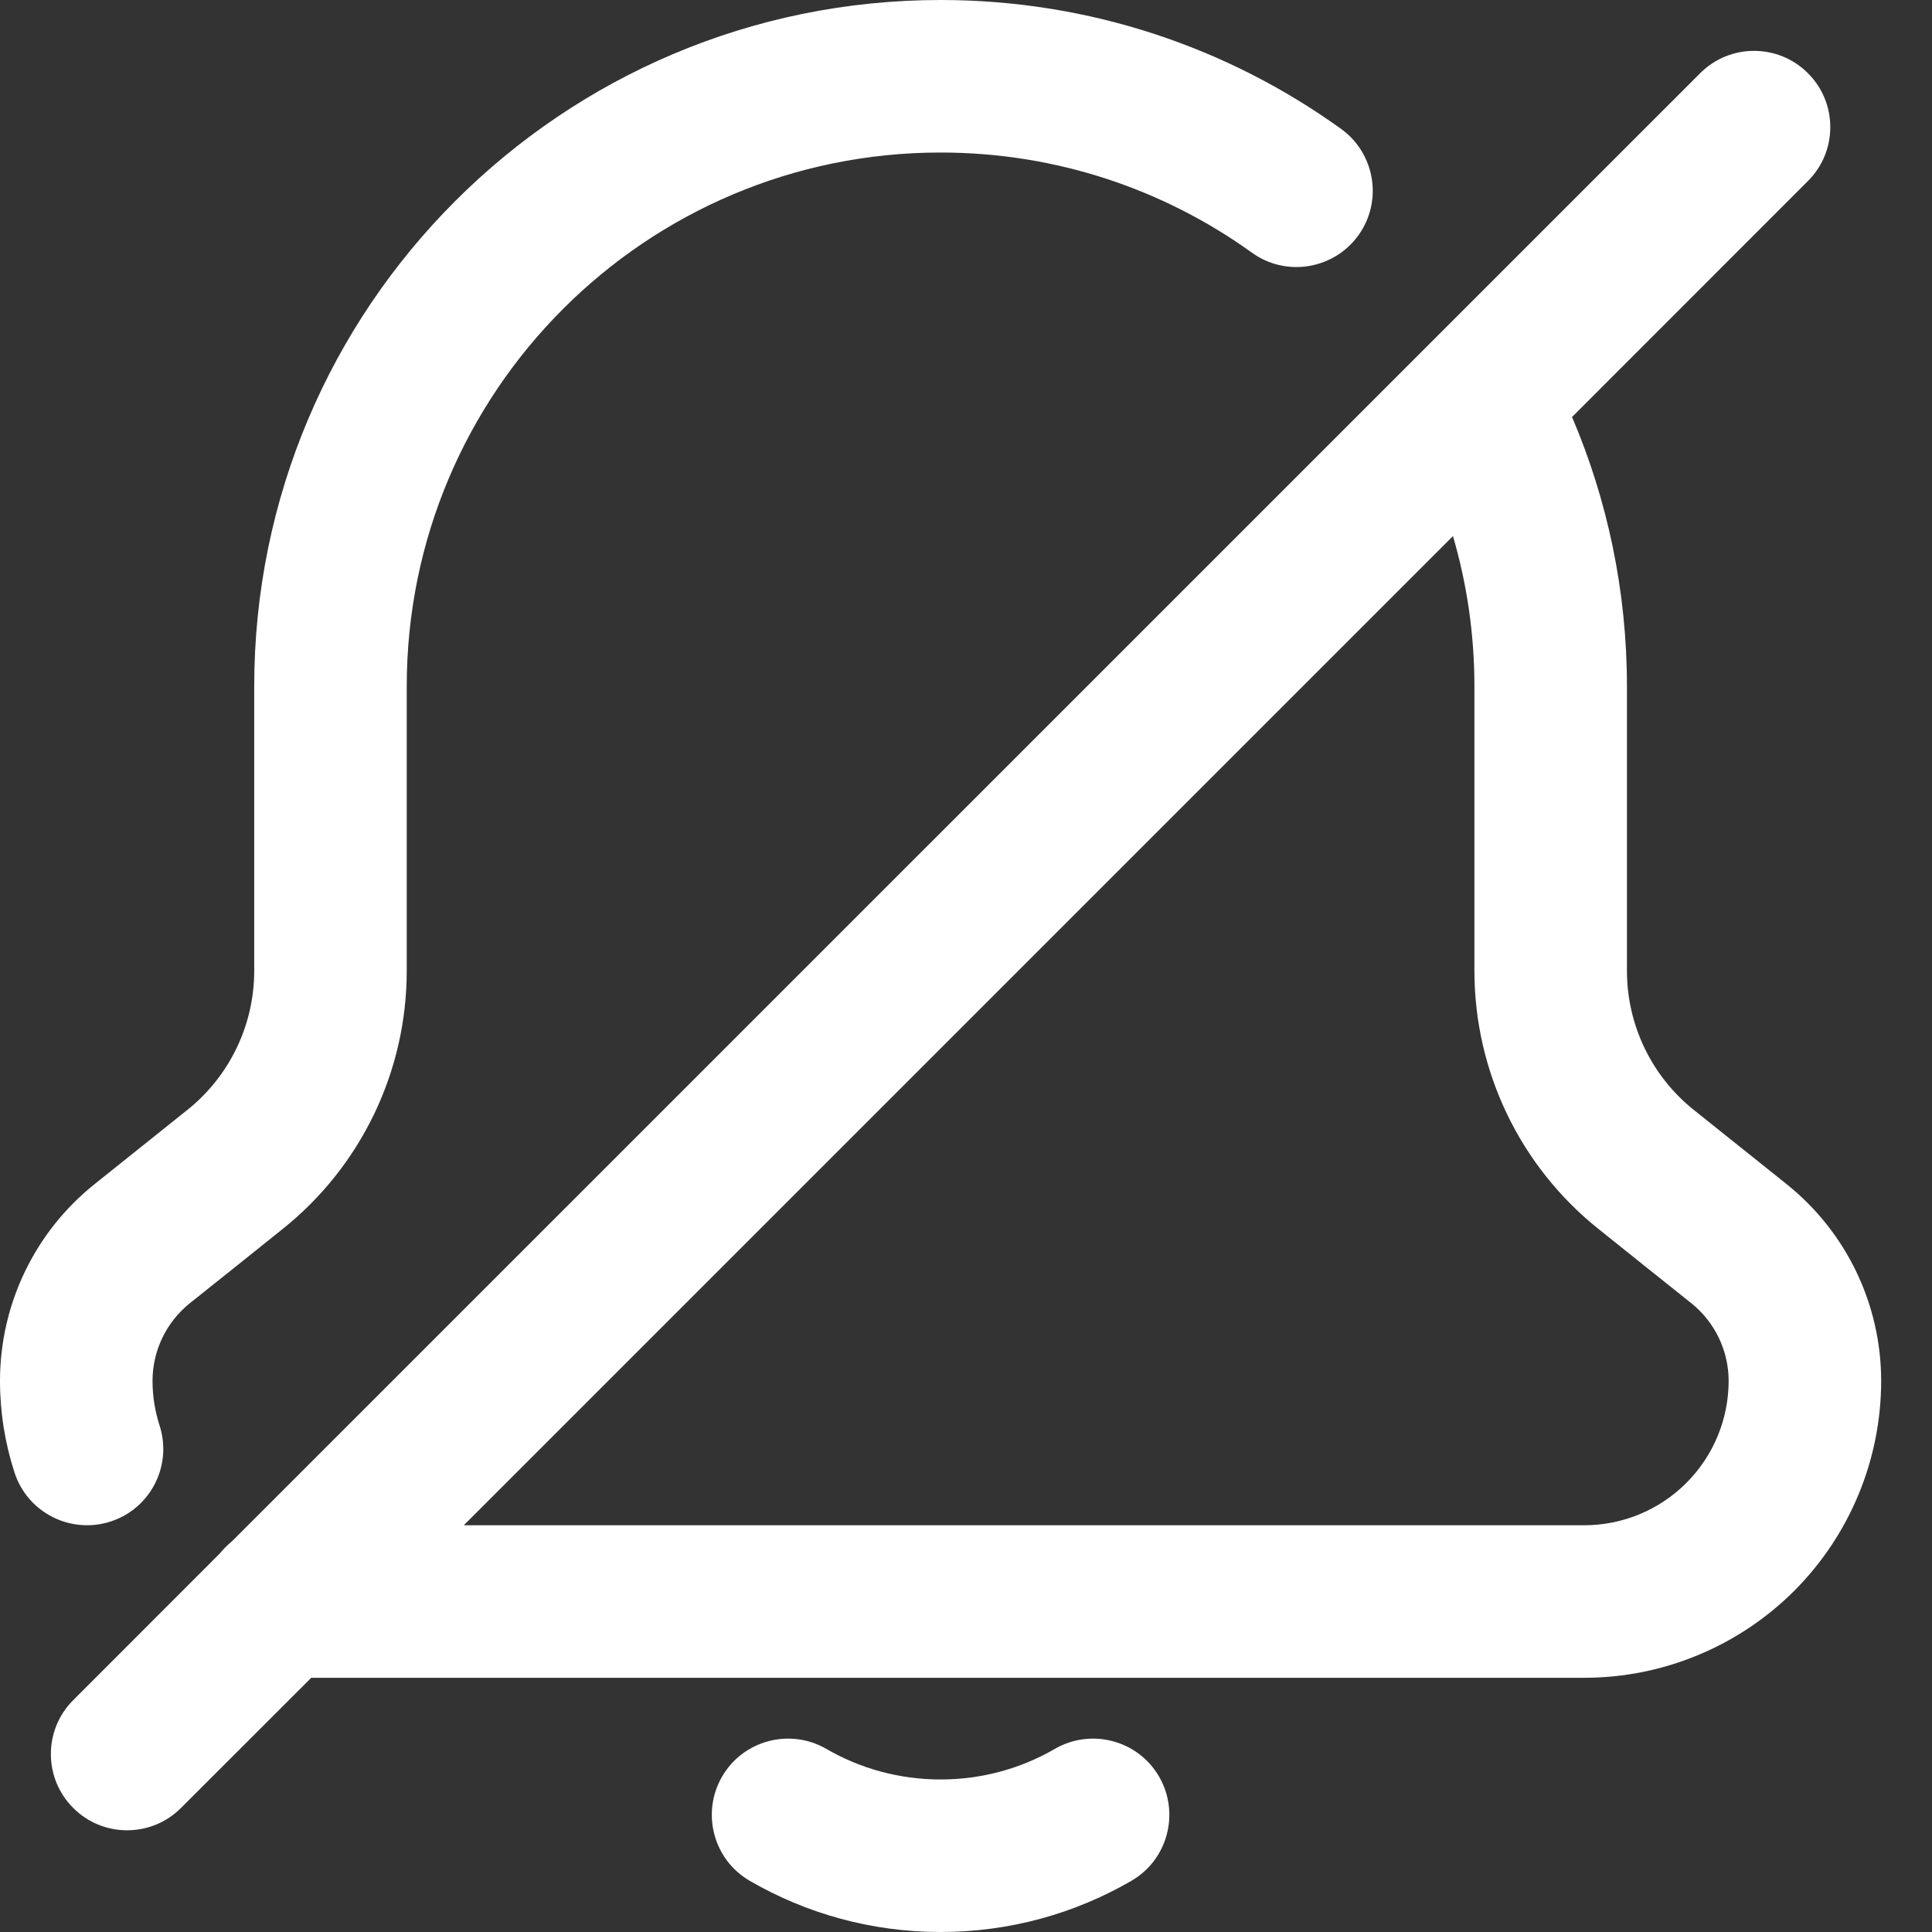 <svg width="19" height="19" viewBox="0 0 19 19" fill="none" xmlns="http://www.w3.org/2000/svg">
<rect x="0" y="0" width="19" height="19" fill="#333333" stroke="none"/>
<path fill-rule="evenodd" clip-rule="evenodd" d="M1.569 14.018C1.524 13.878 1.5 13.73 1.5 13.58C1.5 13.283 1.635 13.003 1.866 12.817C2.145 12.595 2.476 12.33 2.78 12.086C3.551 11.47 4 10.536 4 9.548C4 8.814 4 7.813 4 6.75C4 3.85 6.351 1.5 9.25 1.5C10.393 1.5 11.45 1.865 12.312 2.485C12.648 2.727 13.117 2.65 13.359 2.314C13.601 1.978 13.524 1.509 13.188 1.267C12.08 0.47 10.72 0 9.25 0C5.522 0 2.5 3.022 2.5 6.75C2.5 7.813 2.5 8.814 2.5 9.548C2.5 10.08 2.258 10.583 1.843 10.915C1.539 11.159 1.208 11.423 0.929 11.646C0.342 12.116 0 12.827 0 13.58C0 13.889 0.049 14.193 0.143 14.482C0.27 14.875 0.694 15.091 1.088 14.963C1.481 14.836 1.697 14.412 1.569 14.018Z" fill="white"/>
<path fill-rule="evenodd" clip-rule="evenodd" d="M10.374 17.199C10.043 17.391 9.659 17.5 9.25 17.5C8.841 17.5 8.457 17.391 8.126 17.199C7.768 16.992 7.308 17.114 7.101 17.472C6.894 17.831 7.016 18.29 7.374 18.497C7.926 18.817 8.567 19 9.25 19C9.933 19 10.574 18.817 11.126 18.497C11.484 18.29 11.606 17.831 11.399 17.472C11.192 17.114 10.732 16.992 10.374 17.199Z" fill="white"/>
<path fill-rule="evenodd" clip-rule="evenodd" d="M2.281 15.158L16.72 0.72C17.012 0.427 17.488 0.427 17.78 0.72C18.073 1.012 18.073 1.488 17.78 1.78L15.46 4.101C15.807 4.914 16 5.81 16 6.75C16 7.813 16 8.814 16 9.548C16 10.08 16.242 10.583 16.657 10.915C16.961 11.159 17.292 11.423 17.571 11.646C18.158 12.116 18.5 12.827 18.5 13.58C18.5 14.354 18.192 15.097 17.645 15.645C17.097 16.192 16.354 16.5 15.58 16.5H3.061L1.78 17.78C1.488 18.073 1.012 18.073 0.72 17.78C0.427 17.488 0.427 17.012 0.72 16.72L2.164 15.275C2.199 15.232 2.238 15.193 2.281 15.158ZM14.289 5.272L4.561 15H15.58C15.957 15 16.318 14.85 16.584 14.584C16.85 14.318 17 13.957 17 13.58C17 13.283 16.865 13.003 16.634 12.817C16.355 12.595 16.024 12.33 15.72 12.086C14.949 11.47 14.5 10.536 14.5 9.548C14.5 8.814 14.5 7.813 14.5 6.75C14.5 6.237 14.426 5.74 14.289 5.272Z" fill="white"/>
</svg>
